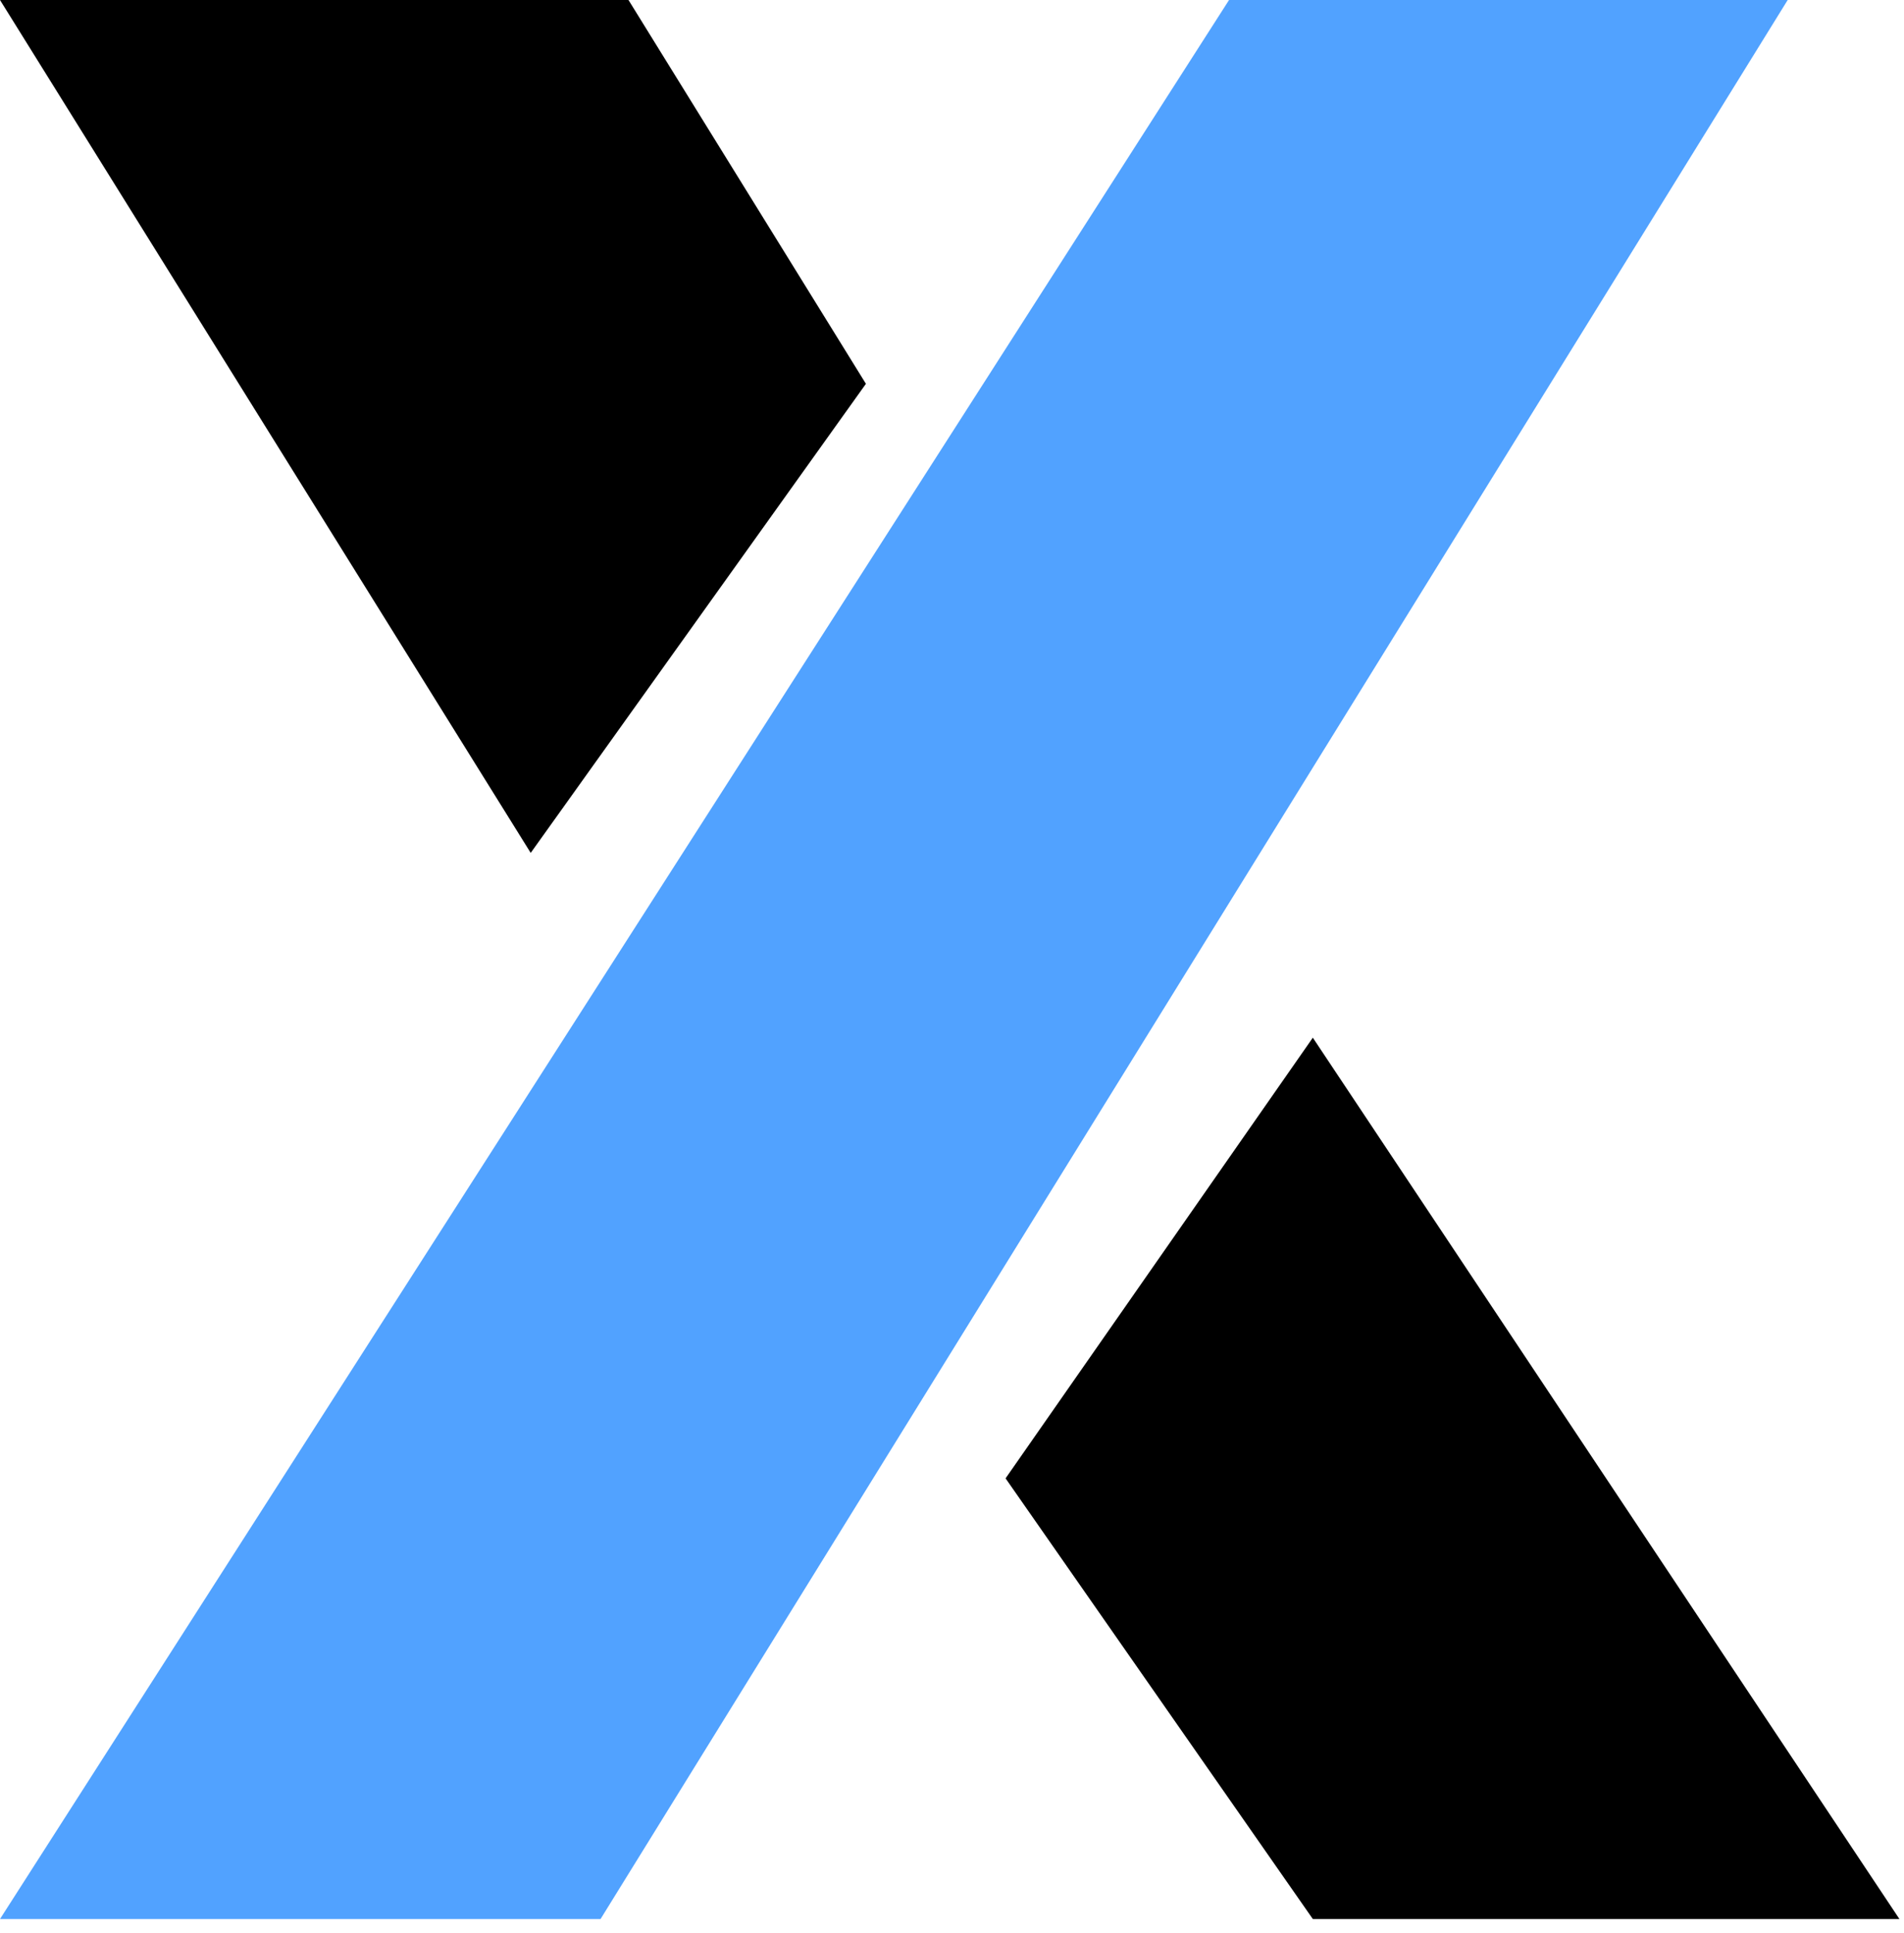 <svg width="67" height="68" viewBox="0 0 67 68" fill="none" xmlns="http://www.w3.org/2000/svg">
<path d="M62.907 0H43.249L0 67.5H21.133L62.907 0Z" fill="#51A2FF"/>
<path d="M0 0H22.116L30.471 13.5L18.675 30L0 0Z" fill="black"/>
<path d="M46.197 36.5L35.385 52L46.197 67.5H66.839L46.197 36.5Z" fill="black"/>
</svg>
